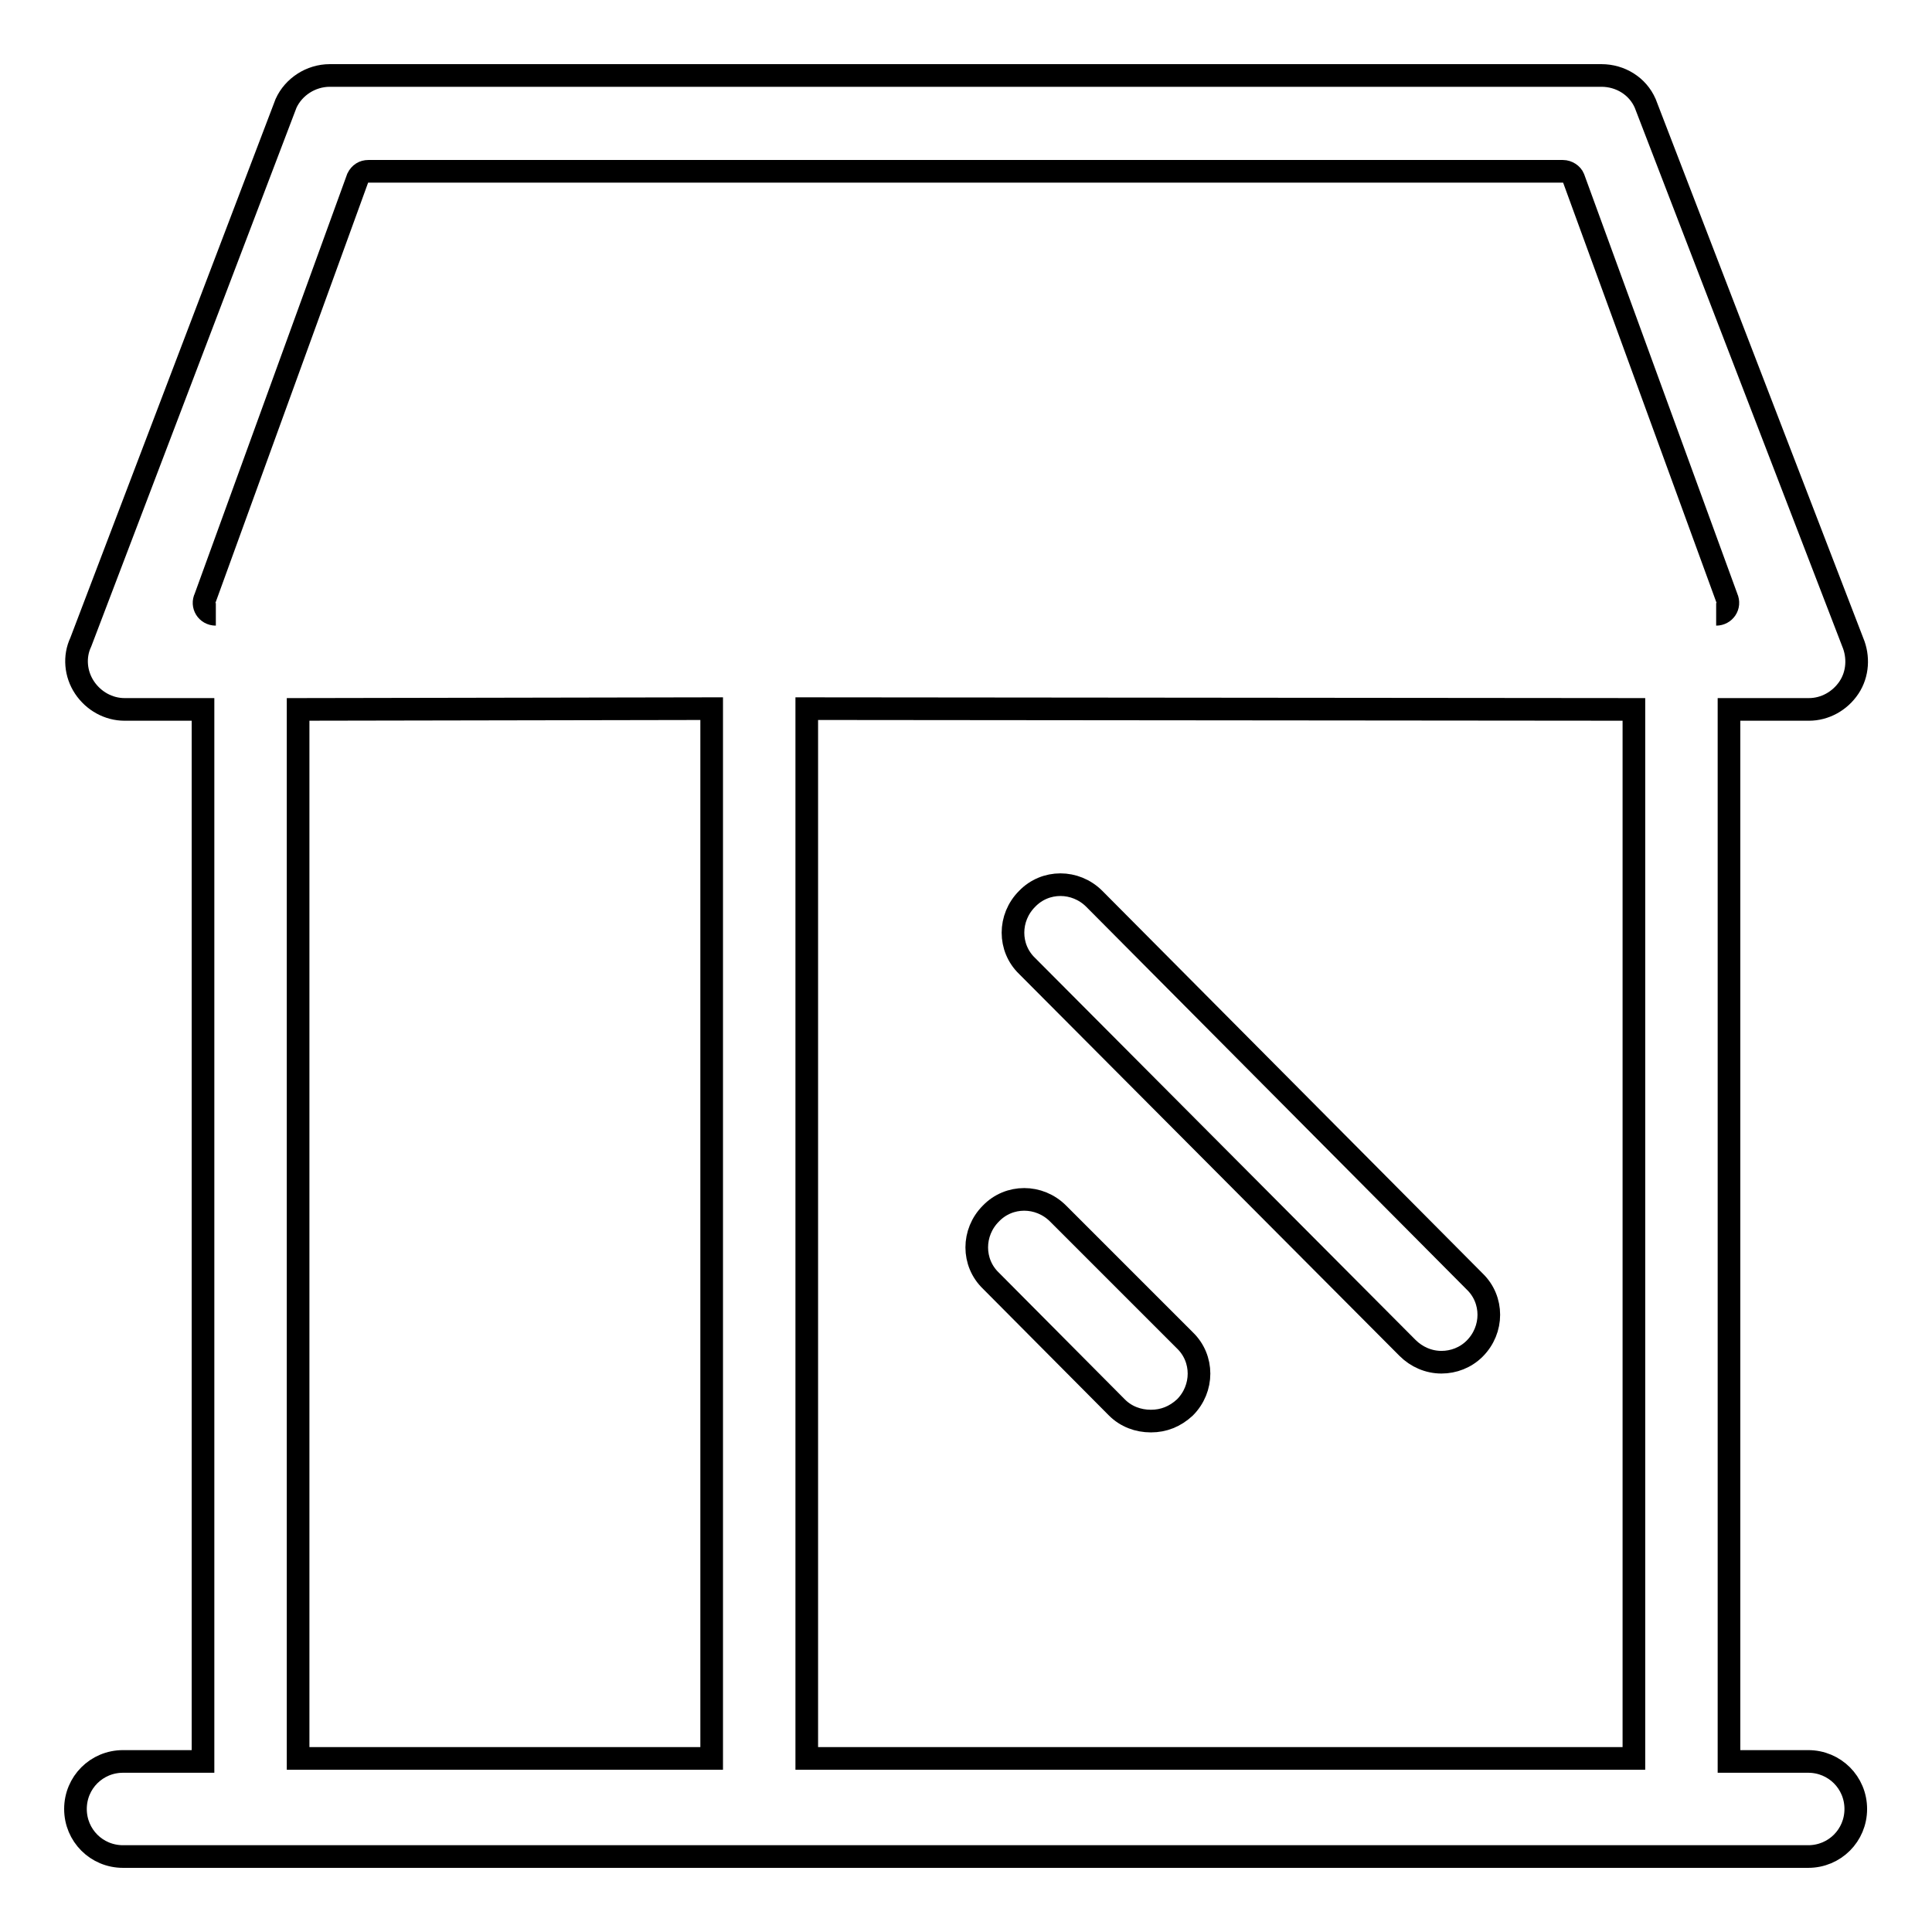 <?xml version="1.0" encoding="utf-8"?>
<!-- Svg Vector Icons : http://www.onlinewebfonts.com/icon -->
<!DOCTYPE svg PUBLIC "-//W3C//DTD SVG 1.1//EN" "http://www.w3.org/Graphics/SVG/1.1/DTD/svg11.dtd">
<svg version="1.1" xmlns="http://www.w3.org/2000/svg" xmlns:xlink="http://www.w3.org/1999/xlink" x="0px" y="0px" viewBox="0 0 256 256" enable-background="new 0 0 256 256" xml:space="preserve">
<g> <path stroke-width="3" fill-opacity="0" stroke="#000000"  d="M186.5,178.6c1.2,1.2,2.8,1.9,4.5,1.9c1.6,0,3.2-0.6,4.4-1.8c2.5-2.5,2.5-6.5,0-8.9L145,119.1 c-2.5-2.5-6.5-2.5-8.9,0c-2.5,2.5-2.5,6.5,0,8.9L186.5,178.6L186.5,178.6z M148,186.5c1.2,1.2,2.8,1.8,4.5,1.8s3.2-0.6,4.5-1.8 c2.5-2.5,2.5-6.5,0-8.9l-16.8-16.8c-2.5-2.5-6.5-2.5-8.9,0c-2.5,2.5-2.5,6.5,0,8.9L148,186.5L148,186.5z M239.6,233.4h-10.5V94 l10.6,0c2.1,0,4.1-1.1,5.3-2.9c1.2-1.8,1.3-4.1,0.5-6L218,13.7c-1-2.3-3.3-3.7-5.8-3.7H43.7c-2.5,0-4.8,1.5-5.8,3.7L10.7,85.1 c-0.9,1.9-0.7,4.2,0.5,6c1.2,1.8,3.2,2.9,5.3,2.9l10.4,0v139.4H16.3c-3.5,0-6.3,2.8-6.3,6.3s2.8,6.3,6.3,6.3h223.3 c3.5,0,6.3-2.8,6.3-6.3S243.1,233.4,239.6,233.4z M216.5,233H106.9V93.9L216.5,94V233L216.5,233z M28.6,81.4 c-1.2,0-1.9-1.2-1.4-2.2l20.2-55.6c0.3-0.6,0.8-0.9,1.4-0.9h158.3c0.6,0,1.2,0.4,1.4,0.9l20.3,55.6c0.5,1.1-0.3,2.2-1.4,2.2  M94.3,93.9V233H39.5V94L94.3,93.9z"/></g>
</svg>
